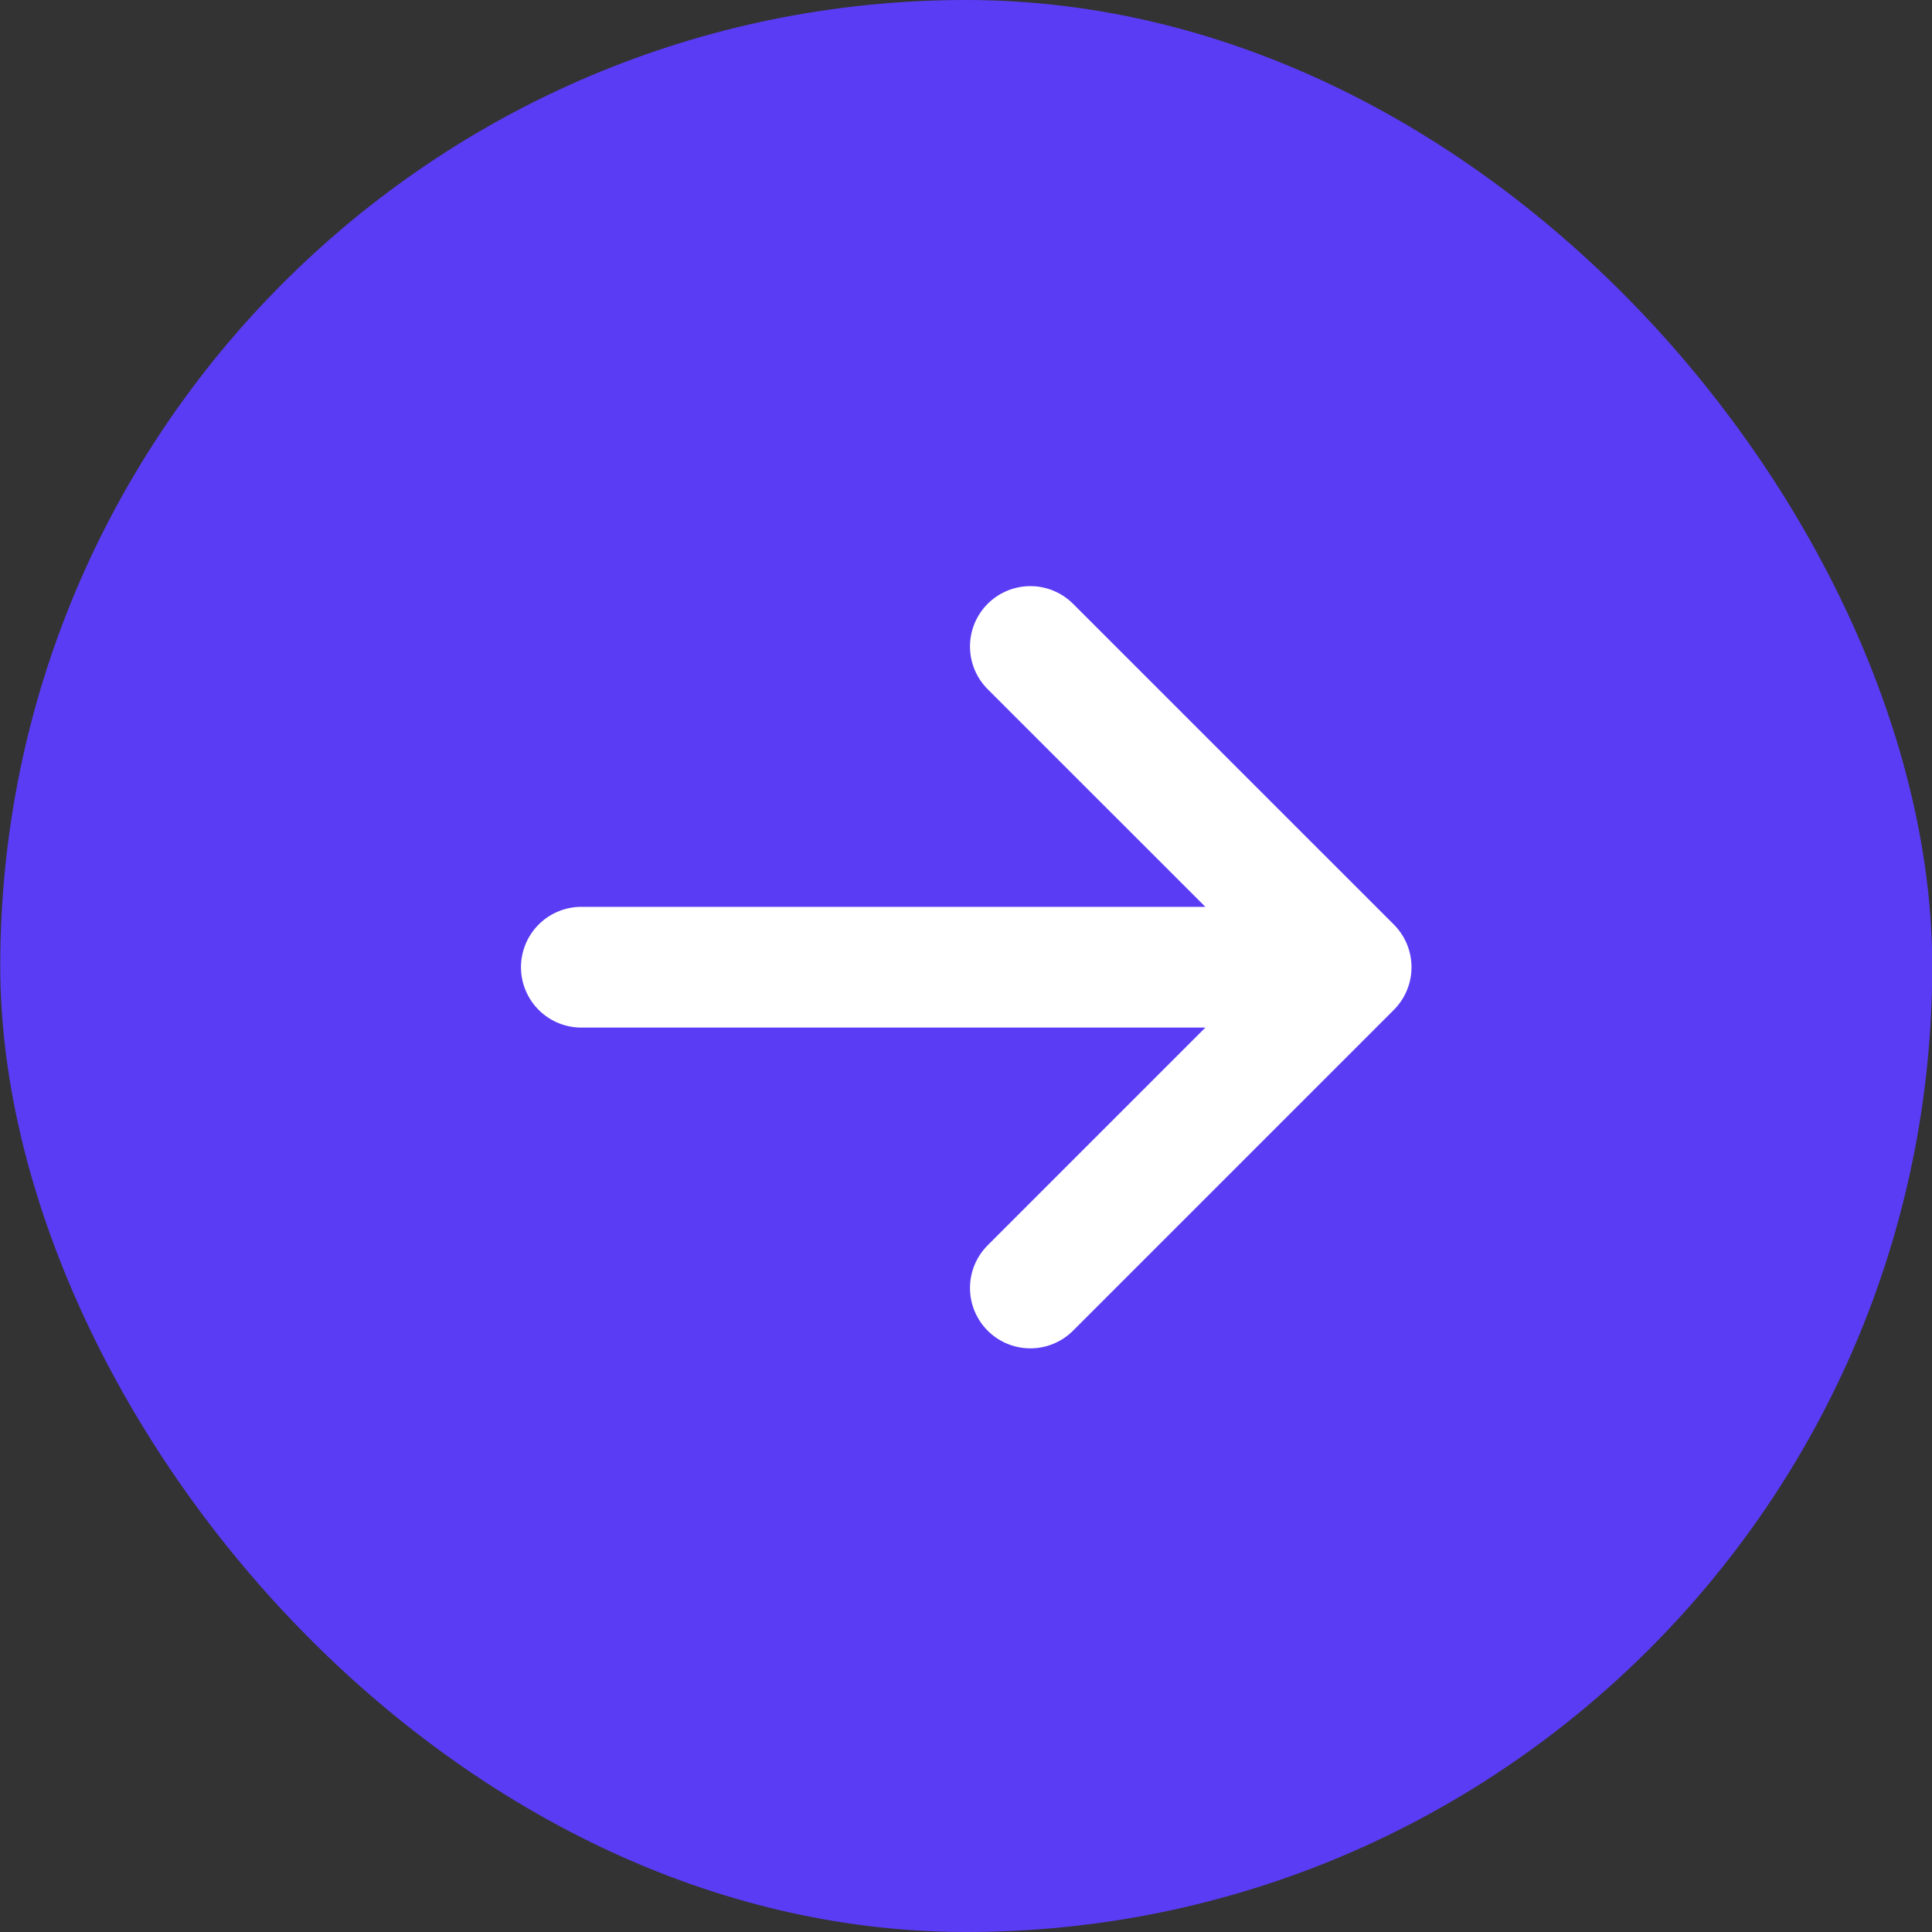 <?xml version="1.0" encoding="UTF-8"?> <svg xmlns="http://www.w3.org/2000/svg" width="32" height="32" viewBox="0 0 32 32" fill="none"><rect x="0" y="0" width="32" height="32" fill="#333333" stroke="none"/><rect x="0.004" width="32" height="32" rx="16" fill="#5A3CF5"></rect><path d="M17.066 10.708L22.379 16.02M22.379 16.02L17.066 21.333M22.379 16.02H9.629" stroke="white" stroke-width="2" stroke-linecap="round" stroke-linejoin="round"></path></svg> 